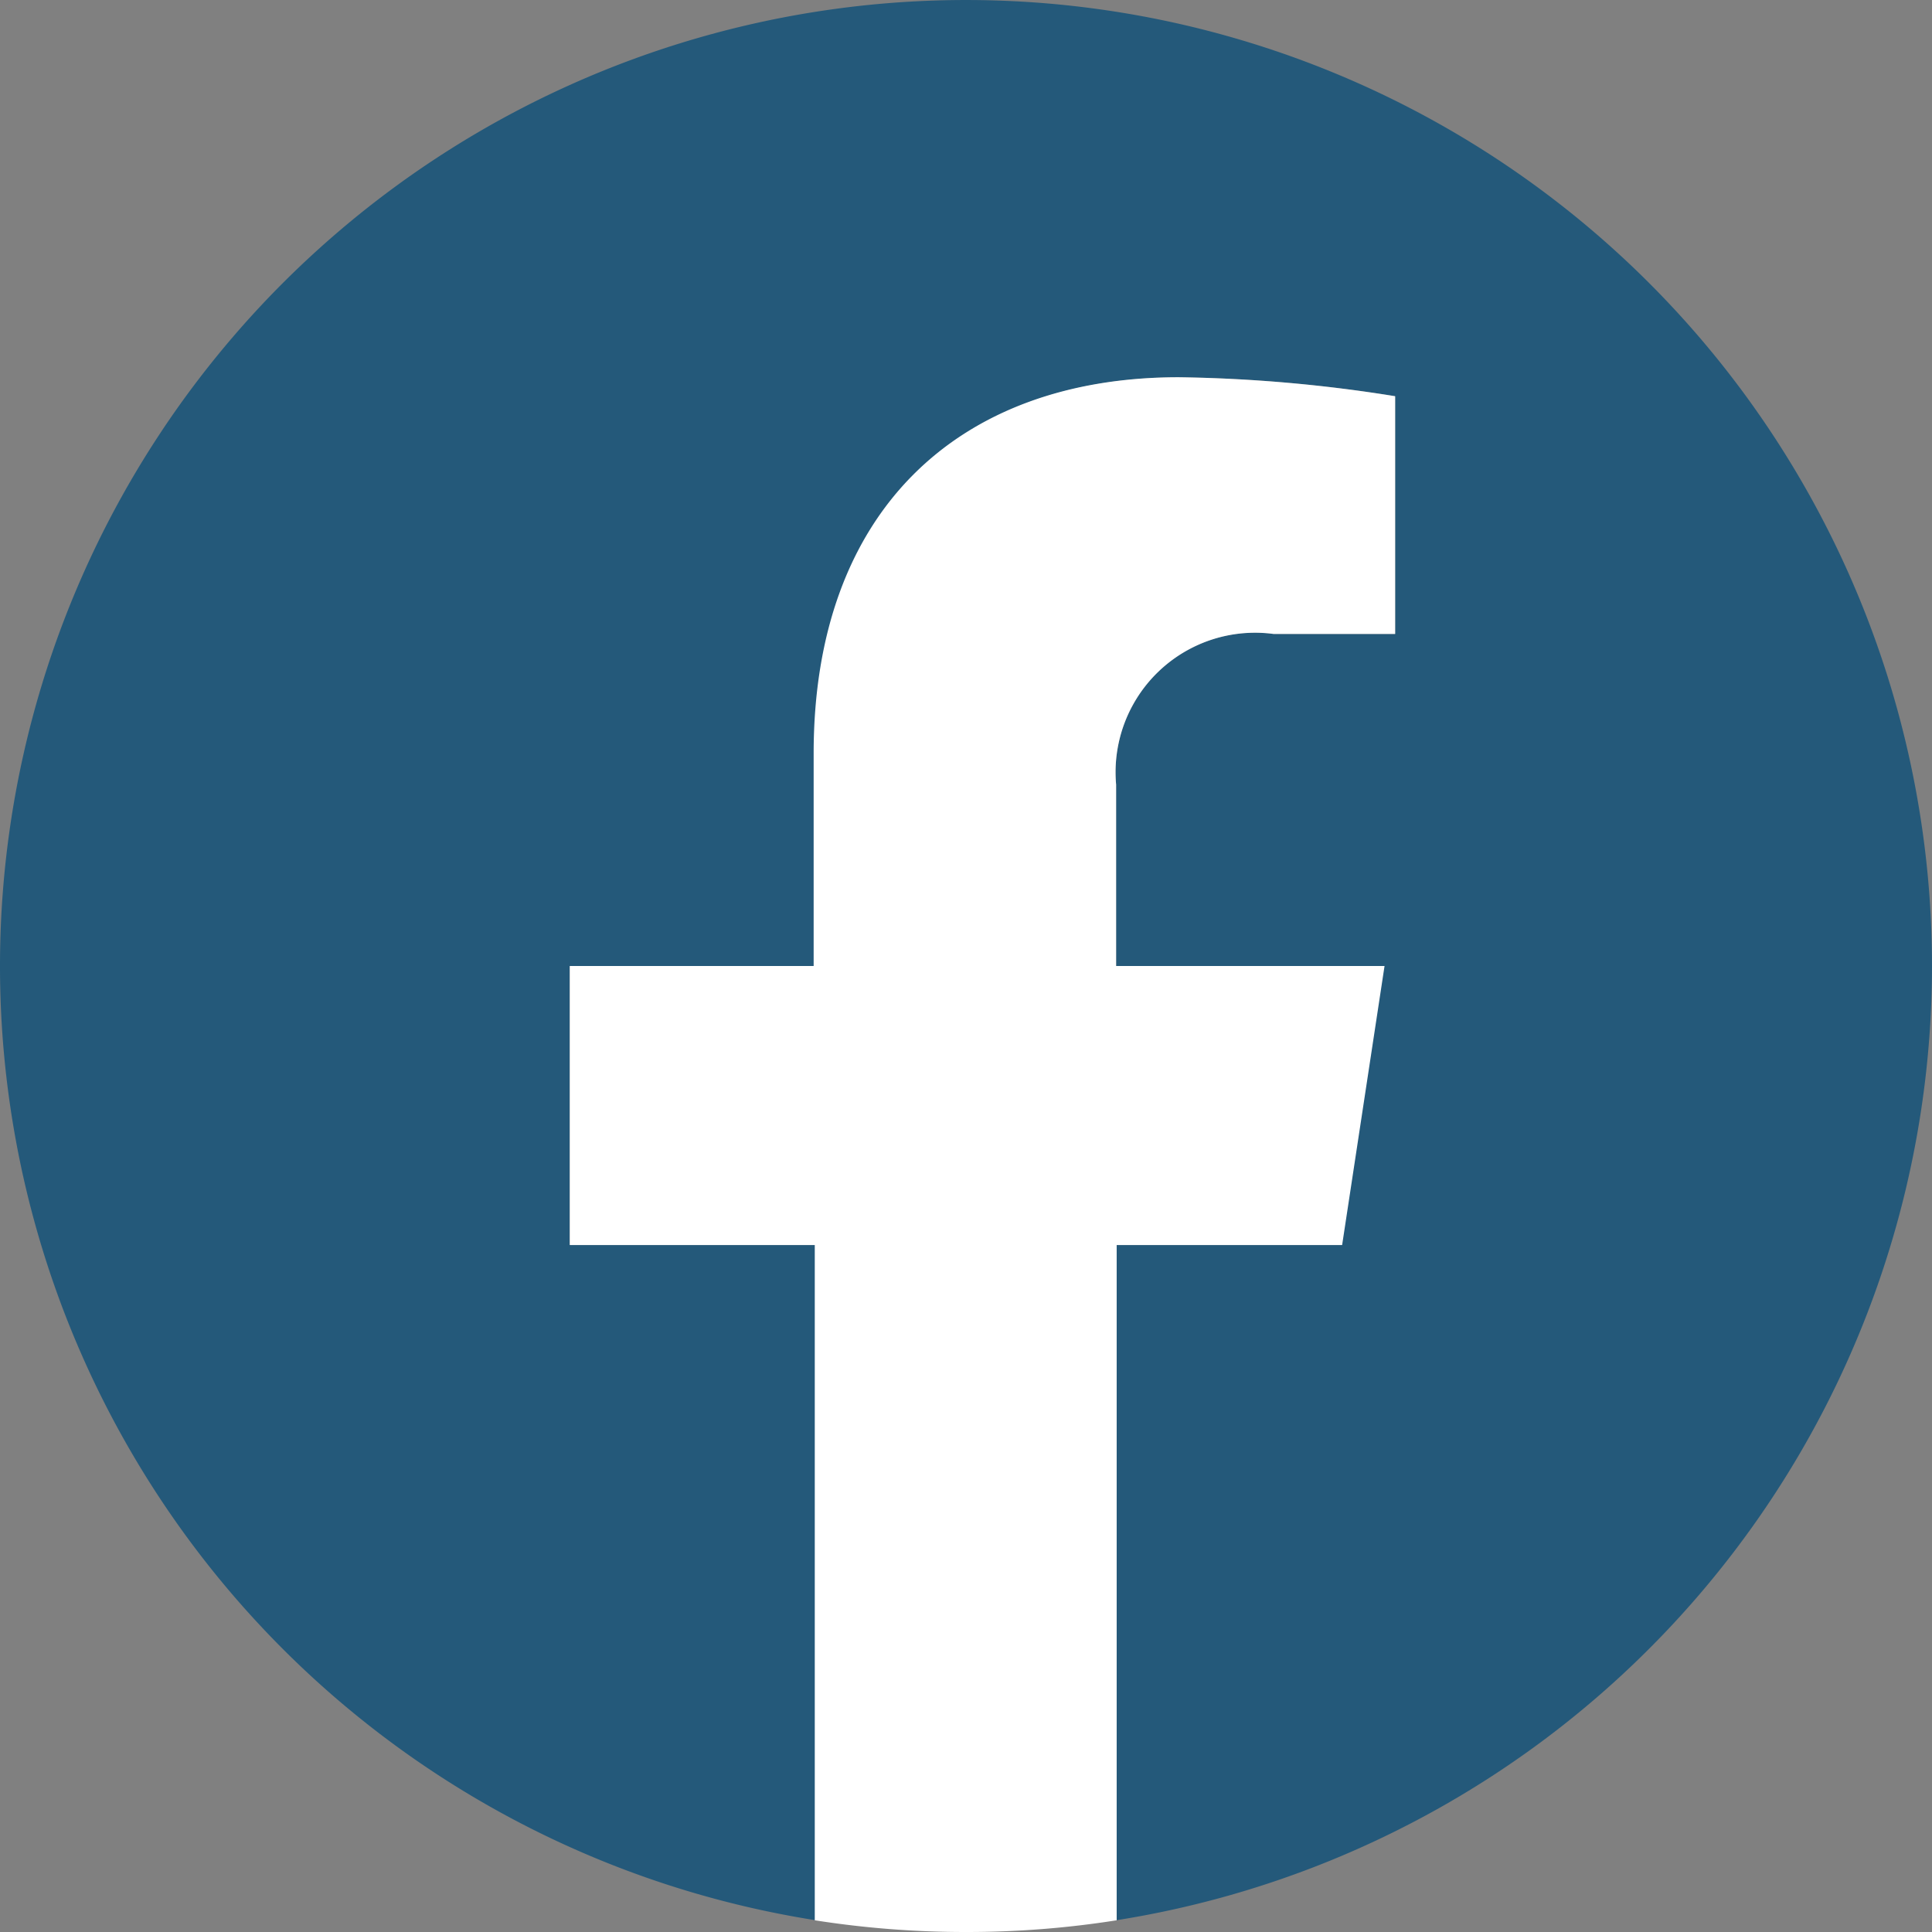 <svg xmlns="http://www.w3.org/2000/svg" viewBox="0 0 34.62 34.62"><rect x="0" y="0" width="34.62" height="34.62" fill="#808080" stroke="none"/><defs><style>.cls-1{fill:#24597a;}.cls-2{fill:#fff;}</style></defs><g id="レイヤー_2" data-name="レイヤー 2"><g id="レイヤー_1-2" data-name="レイヤー 1"><path class="cls-1" d="M34.62,17.31a17.31,17.31,0,1,0-20,17.1V22.31H10.21v-5H14.6V13.5c0-4.34,2.59-6.74,6.54-6.74A26.48,26.48,0,0,1,25,7.1v4.26H22.83A2.5,2.5,0,0,0,20,14.06v3.25h4.8l-.76,5H20v12.1A17.32,17.32,0,0,0,34.62,17.31Z"/><path class="cls-2" d="M24.05,22.31l.76-5H20V14.06a2.5,2.5,0,0,1,2.82-2.7H25V7.1a26.48,26.48,0,0,0-3.88-.34c-3.95,0-6.54,2.4-6.54,6.74v3.81H10.21v5H14.6v12.1a17.38,17.38,0,0,0,2.71.21,17.16,17.16,0,0,0,2.7-.21V22.31Z"/></g></g></svg>